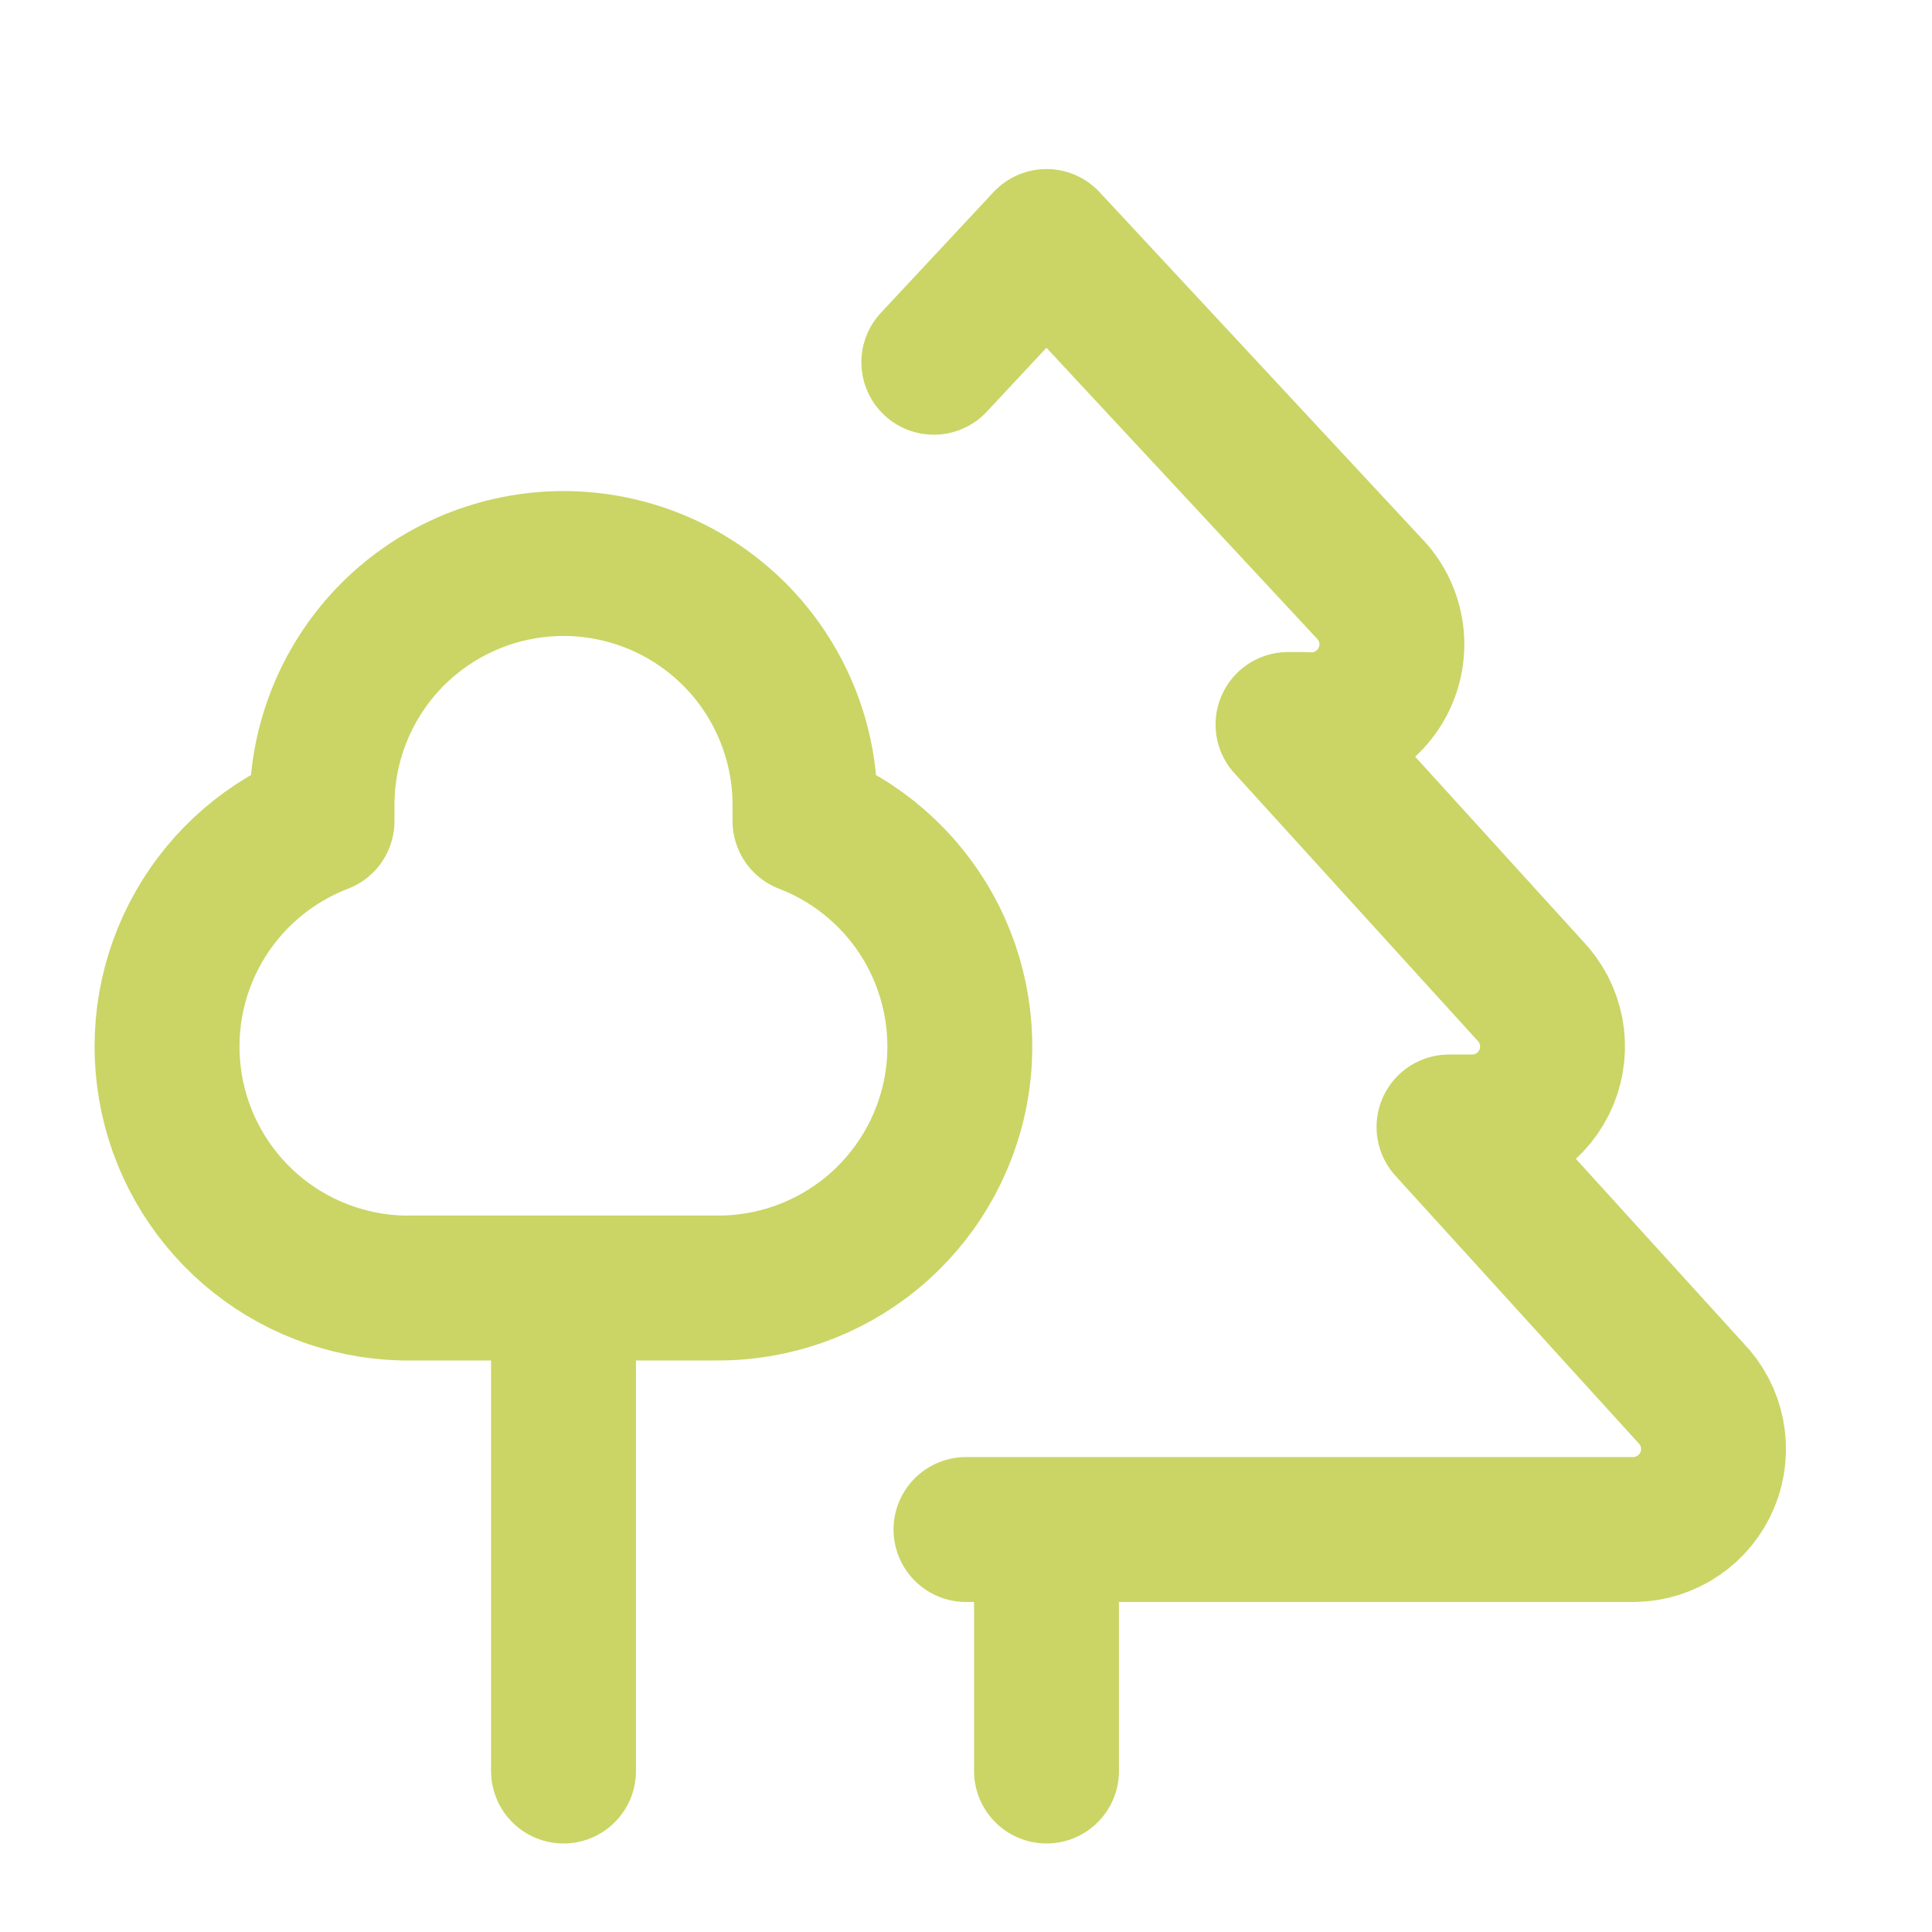 <?xml version="1.0" encoding="UTF-8"?>
<svg xmlns="http://www.w3.org/2000/svg" width="40" height="40" viewBox="0 0 40 40" fill="none">
  <path d="M11.667 26.667V36.667M21.667 31.667V36.667M20 31.667H33.834C34.16 31.662 34.478 31.562 34.747 31.378C35.017 31.195 35.227 30.936 35.351 30.635C35.476 30.333 35.508 30.002 35.446 29.681C35.384 29.361 35.229 29.066 35 28.833L30 23.333H30.5C30.826 23.329 31.144 23.229 31.414 23.045C31.684 22.862 31.894 22.603 32.018 22.301C32.142 22 32.175 21.668 32.113 21.348C32.05 21.028 31.895 20.733 31.667 20.5L26.667 15H27C27.341 15.031 27.682 14.956 27.979 14.786C28.276 14.616 28.513 14.359 28.658 14.05C28.804 13.741 28.851 13.394 28.793 13.057C28.735 12.72 28.574 12.409 28.334 12.167L21.667 5L19.334 7.5M16.667 16.667V17C17.76 17.42 18.671 18.211 19.241 19.234C19.81 20.257 20.003 21.448 19.785 22.599C19.567 23.749 18.951 24.787 18.047 25.53C17.142 26.273 16.005 26.676 14.834 26.667H8.334C7.177 26.638 6.065 26.209 5.189 25.452C4.314 24.695 3.727 23.658 3.531 22.518C3.334 21.377 3.539 20.204 4.111 19.198C4.683 18.191 5.586 17.415 6.667 17V16.667C6.667 15.341 7.194 14.069 8.131 13.131C9.069 12.194 10.341 11.667 11.667 11.667C12.993 11.667 14.265 12.194 15.203 13.131C16.14 14.069 16.667 15.341 16.667 16.667Z" stroke="#CAD565" stroke-width="3" stroke-linecap="round" stroke-linejoin="round"></path>
</svg>
